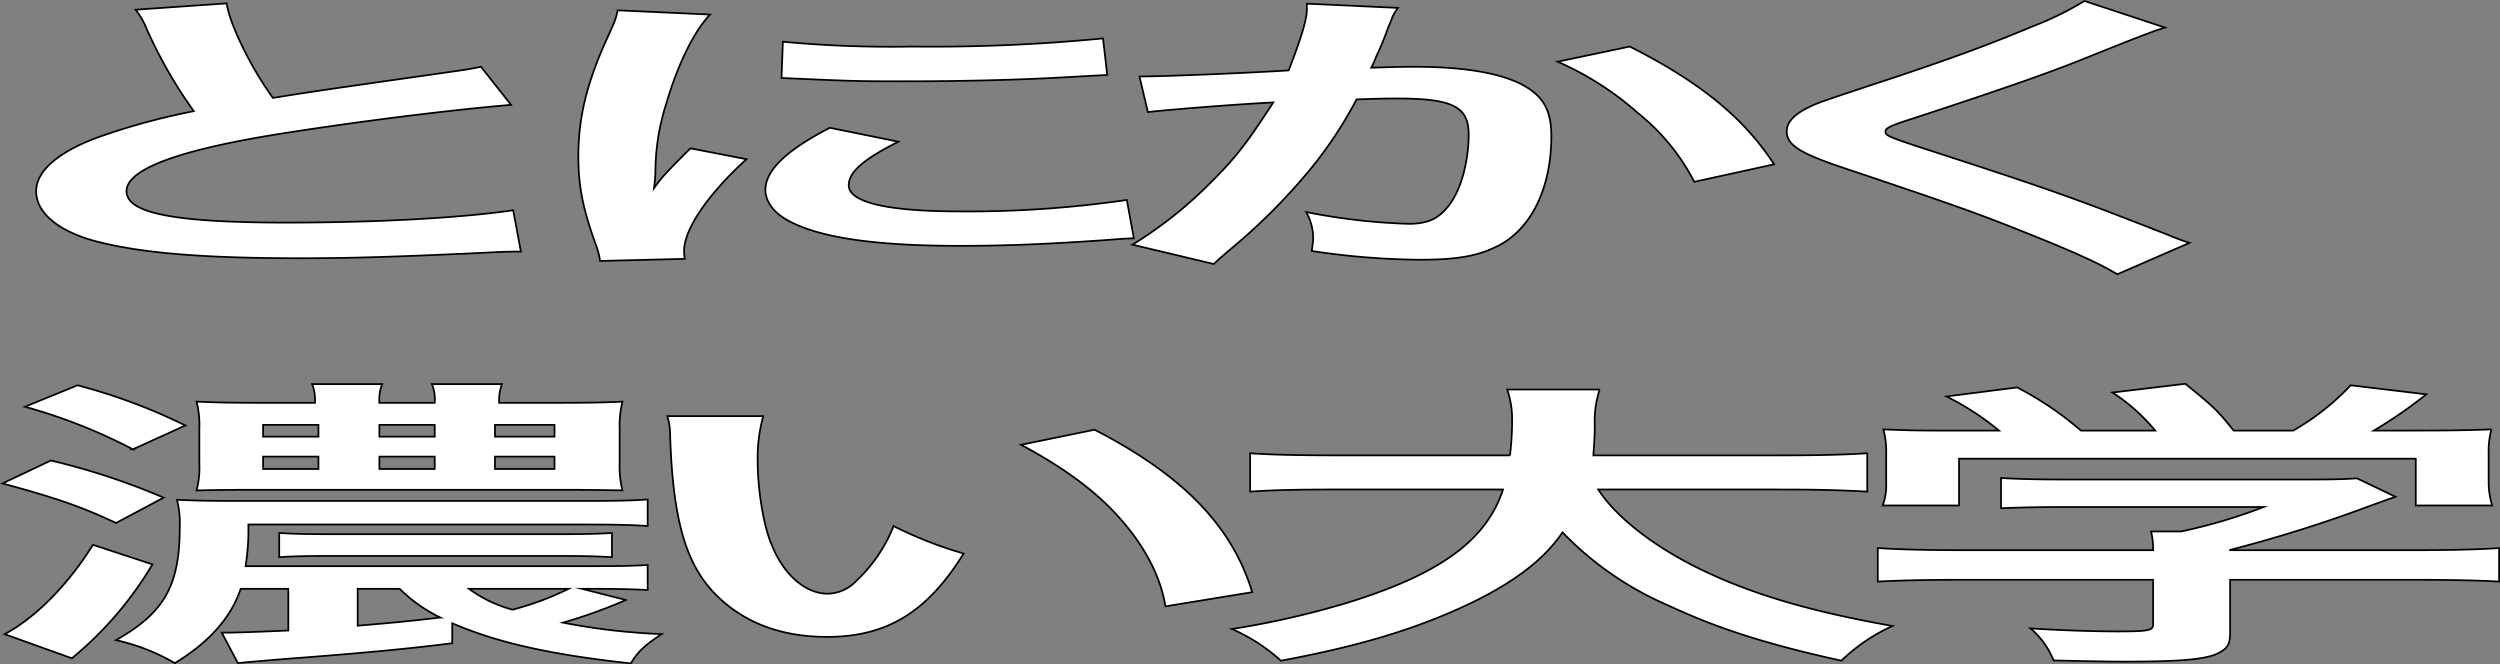 <svg id="グループ_327495" data-name="グループ 327495" xmlns="http://www.w3.org/2000/svg" xmlns:xlink="http://www.w3.org/1999/xlink" width="380.881" height="101.218" viewBox="0 0 380.881 101.218">
  <rect x="0" y="0" width="380.881" height="101.218" fill="#808080" stroke="none"/>
  <defs>
    <clipPath id="clip-path">
      <rect id="長方形_124723" data-name="長方形 124723" width="380.881" height="101.218" fill="none"/>
    </clipPath>
  </defs>
  <g id="グループ_327494" data-name="グループ 327494" clip-path="url(#clip-path)">
    <path id="パス_20850" data-name="パス 20850" d="M34.537.515c.427,3.083,3.628,9.708,7.043,14.4,6.937-1.1,6.937-1.1,27.641-4.049,1.921-.276,2.454-.368,4.055-.69l4.589,5.8C68.58,16.755,54.6,18.5,42.648,20.39c-15.582,2.484-23.372,5.428-23.372,8.74,0,3.359,7.257,4.785,24.439,4.785,13.34,0,26.467-.691,34.47-1.886l1.174,6.3c-2.347,0-2.881.046-8.644.322-11.526.507-17.5.691-24.972.691-14.834,0-24.119-.783-30.949-2.531-5.87-1.518-9.285-4.37-9.285-7.683,0-3.082,3.415-6.027,9.5-8.235a101.673,101.673,0,0,1,14.514-3.956,71.266,71.266,0,0,1-7.15-12.467,12.089,12.089,0,0,0-1.708-2.991Z" fill="#fff"/>
    <path id="パス_20851" data-name="パス 20851" d="M34.537.515c.427,3.083,3.628,9.708,7.043,14.4,6.937-1.1,6.937-1.1,27.641-4.049,1.921-.276,2.454-.368,4.055-.69l4.589,5.8C68.58,16.755,54.6,18.5,42.648,20.39c-15.582,2.484-23.372,5.428-23.372,8.74,0,3.359,7.257,4.785,24.439,4.785,13.34,0,26.467-.691,34.47-1.886l1.174,6.3c-2.347,0-2.881.046-8.644.322-11.526.507-17.5.691-24.972.691-14.834,0-24.119-.783-30.949-2.531-5.87-1.518-9.285-4.37-9.285-7.683,0-3.082,3.415-6.027,9.5-8.235a101.673,101.673,0,0,1,14.514-3.956,71.266,71.266,0,0,1-7.15-12.467,12.089,12.089,0,0,0-1.708-2.991Z" fill="none" stroke="#000" stroke-miterlimit="10" stroke-width="0.268"/>
    <path id="パス_20852" data-name="パス 20852" d="M91.422,39.758a10.742,10.742,0,0,0-.533-2.162c-2.028-5.567-2.775-9.11-2.775-13.756,0-5.935,1.281-11.179,4.375-17.988,1.174-2.577,1.388-3.036,1.6-4.279l14.087.645c-2.561,2.714-5.016,7.866-6.723,13.755a34.309,34.309,0,0,0-1.6,10.167,22.8,22.8,0,0,1-.213,2.53c1.174-1.609,1.387-1.932,5.549-6.072l8.538,1.656c-5.87,5.337-9.5,10.673-9.5,13.939a6.321,6.321,0,0,0,.107,1.243Zm45.463-18.172c-5.336,2.668-7.577,4.647-7.577,6.625,0,2.622,5.869,4,16.968,4a167.449,167.449,0,0,0,25.4-1.748l1.068,5.843c-1.494.046-1.921.092-4.376.275-8.537.6-15.047.875-22.091.875-13.233,0-21.771-1.289-26.466-4-2.028-1.15-3.2-2.852-3.2-4.509,0-2.99,3.2-6.072,9.818-9.476ZM119.276,6.358a176.019,176.019,0,0,0,19.743.736,268.6,268.6,0,0,0,29.028-1.242l.641,5.567c-.854.045-2.455.138-7.578.414-6.83.368-14.94.552-22.838.552-7.79,0-7.9,0-19.209-.506Z" fill="#fff"/>
    <path id="パス_20853" data-name="パス 20853" d="M91.422,39.758a10.742,10.742,0,0,0-.533-2.162c-2.028-5.567-2.775-9.11-2.775-13.756,0-5.935,1.281-11.179,4.375-17.988,1.174-2.577,1.388-3.036,1.6-4.279l14.087.645c-2.561,2.714-5.016,7.866-6.723,13.755a34.309,34.309,0,0,0-1.6,10.167,22.8,22.8,0,0,1-.213,2.53c1.174-1.609,1.387-1.932,5.549-6.072l8.538,1.656c-5.87,5.337-9.5,10.673-9.5,13.939a6.321,6.321,0,0,0,.107,1.243Zm45.463-18.172c-5.336,2.668-7.577,4.647-7.577,6.625,0,2.622,5.869,4,16.968,4a167.449,167.449,0,0,0,25.4-1.748l1.068,5.843c-1.494.046-1.921.092-4.376.275-8.537.6-15.047.875-22.091.875-13.233,0-21.771-1.289-26.466-4-2.028-1.15-3.2-2.852-3.2-4.509,0-2.99,3.2-6.072,9.818-9.476ZM119.276,6.358a176.019,176.019,0,0,0,19.743.736,268.6,268.6,0,0,0,29.028-1.242l.641,5.567c-.854.045-2.455.138-7.578.414-6.83.368-14.94.552-22.838.552-7.79,0-7.9,0-19.209-.506Z" fill="none" stroke="#000" stroke-miterlimit="10" stroke-width="0.268"/>
    <path id="パス_20854" data-name="パス 20854" d="M212.981,1.205a6.614,6.614,0,0,0-.854,1.427c-.214.6-.321.828-.64,1.564a44.094,44.094,0,0,1-1.815,4.417,16.462,16.462,0,0,1-.747,1.7c3.1-.092,4.589-.138,6.617-.138,7.043,0,12.273.828,15.794,2.438,3.629,1.748,5.016,3.957,5.016,8.143,0,7.913-3.1,14.215-8.217,16.746-2.988,1.518-6.19,2.07-11.846,2.07a114.832,114.832,0,0,1-16.435-1.334c.107-.92.214-1.564.214-2.024A8.17,8.17,0,0,0,199,32.305,93.988,93.988,0,0,0,214.581,34.1c3.1,0,4.8-.874,6.4-3.128,1.707-2.393,2.774-6.579,2.774-10.489,0-4.233-2.454-5.475-10.885-5.475-2.134,0-3.736.046-6.19.138a64.21,64.21,0,0,1-6.51,9.983,91.919,91.919,0,0,1-12.806,12.928l-1.6,1.38c-.32.276-.32.322-.854.782l-12.379-2.944a63.183,63.183,0,0,0,11.1-8.649c4.589-4.509,6.083-6.441,10.351-13.02-5.442.276-15.581,1.058-19.1,1.472L173.6,11.649c3.949,0,16.862-.552,22.731-.92,1.921-4.969,2.775-7.775,2.775-9.293V.562ZM248.3,7.094c10.672,5.383,17.4,10.857,21.984,17.942L258.123,27.7a32.373,32.373,0,0,0-8.538-10.443A46.721,46.721,0,0,0,237.313,9.4Z" fill="#fff"/>
    <path id="パス_20855" data-name="パス 20855" d="M212.981,1.205a6.614,6.614,0,0,0-.854,1.427c-.214.6-.321.828-.64,1.564a44.094,44.094,0,0,1-1.815,4.417,16.462,16.462,0,0,1-.747,1.7c3.1-.092,4.589-.138,6.617-.138,7.043,0,12.273.828,15.794,2.438,3.629,1.748,5.016,3.957,5.016,8.143,0,7.913-3.1,14.215-8.217,16.746-2.988,1.518-6.19,2.07-11.846,2.07a114.832,114.832,0,0,1-16.435-1.334c.107-.92.214-1.564.214-2.024A8.17,8.17,0,0,0,199,32.305,93.988,93.988,0,0,0,214.581,34.1c3.1,0,4.8-.874,6.4-3.128,1.707-2.393,2.774-6.579,2.774-10.489,0-4.233-2.454-5.475-10.885-5.475-2.134,0-3.736.046-6.19.138a64.21,64.21,0,0,1-6.51,9.983,91.919,91.919,0,0,1-12.806,12.928l-1.6,1.38c-.32.276-.32.322-.854.782l-12.379-2.944a63.183,63.183,0,0,0,11.1-8.649c4.589-4.509,6.083-6.441,10.351-13.02-5.442.276-15.581,1.058-19.1,1.472L173.6,11.649c3.949,0,16.862-.552,22.731-.92,1.921-4.969,2.775-7.775,2.775-9.293V.562ZM248.3,7.094c10.672,5.383,17.4,10.857,21.984,17.942L258.123,27.7a32.373,32.373,0,0,0-8.538-10.443A46.721,46.721,0,0,0,237.313,9.4Z" fill="none" stroke="#000" stroke-miterlimit="10" stroke-width="0.268"/>
    <path id="パス_20856" data-name="パス 20856" d="M329.843,4.2c-1.813.553-3.842,1.334-13.126,5.061-5.443,2.162-12.913,4.739-25.4,8.833-3.309,1.058-4.056,1.426-4.056,1.932,0,.69.214.782,9.6,3.819,16.649,5.428,19.744,6.579,33.618,12.007A32.445,32.445,0,0,0,333.578,37l-10.992,4.785c-2.774-1.656-6.616-3.405-13.873-6.3-7.577-3.036-11.1-4.279-27.534-9.8-7.043-2.346-8.965-3.589-8.965-5.7q0-2.07,3.523-3.726c1.386-.644,1.494-.691,9.39-3.313,11.527-3.772,17.5-5.98,24.653-8.97A47.894,47.894,0,0,0,317.571.147Z" fill="#fff"/>
    <path id="パス_20857" data-name="パス 20857" d="M329.843,4.2c-1.813.553-3.842,1.334-13.126,5.061-5.443,2.162-12.913,4.739-25.4,8.833-3.309,1.058-4.056,1.426-4.056,1.932,0,.69.214.782,9.6,3.819,16.649,5.428,19.744,6.579,33.618,12.007A32.445,32.445,0,0,0,333.578,37l-10.992,4.785c-2.774-1.656-6.616-3.405-13.873-6.3-7.577-3.036-11.1-4.279-27.534-9.8-7.043-2.346-8.965-3.589-8.965-5.7q0-2.07,3.523-3.726c1.386-.644,1.494-.691,9.39-3.313,11.527-3.772,17.5-5.98,24.653-8.97A47.894,47.894,0,0,0,317.571.147Z" fill="none" stroke="#000" stroke-miterlimit="10" stroke-width="0.268"/>
    <path id="パス_20858" data-name="パス 20858" d="M7.75,70.16a104.717,104.717,0,0,1,17.181,5.658l-7.257,3.865C12.552,77.244,8.39,75.818.386,73.656ZM23.224,85.985a54.487,54.487,0,0,1-12.273,14.308L.706,96.612C5.3,94.174,10.311,89.206,14.153,83ZM11.805,58.7A86.882,86.882,0,0,1,28.24,64.823l-8,3.634A82.538,82.538,0,0,0,3.8,61.971Zm83.562,32.71a79.367,79.367,0,0,1-9.6,3.45,98.013,98.013,0,0,0,15.047,1.748c-2.454,1.611-3.628,2.623-4.695,4.463C83.947,99.741,75.837,97.947,68.9,94.957v3.036c-6.4.828-14.3,1.564-24.759,2.346-2.882.23-5.656.46-7.9.69l-2.455-4.646h.961c1.494,0,6.189-.185,9.177-.322V89.712H36.67c-1.494,4.416-4.8,8.142-10.031,11.317a31.124,31.124,0,0,0-8.965-3.5c7.364-4.187,9.712-8.281,9.712-17.252a14.1,14.1,0,0,0-.427-4.14c2.668.137,4.8.183,9.818.183H88.323c5.656,0,7.9-.046,10.352-.23v4.049c-2.775-.184-5.016-.23-10.245-.23H37.844v1.748a38.951,38.951,0,0,1-.426,4.6H89.924c4.589,0,6.617-.047,8.751-.185v3.818c-2.668-.137-5.016-.183-8.538-.183H88.643ZM84.8,61.373c4.7,0,7.257-.046,10.032-.185a15.35,15.35,0,0,0-.427,4.141v5.152a15.012,15.012,0,0,0,.427,4.233c-2.881-.046-4.8-.092-9.071-.092h-47.6c-3.415,0-5.657.046-8.218.092a13.341,13.341,0,0,0,.427-4.14v-5.2a14.268,14.268,0,0,0-.427-4.187c2.882.139,5.55.185,9.925.185h8.111a6.659,6.659,0,0,0-.427-2.853H58.228a6.529,6.529,0,0,0-.427,2.853h8.431a6.384,6.384,0,0,0-.427-2.853H76.477a7.062,7.062,0,0,0-.427,2.853ZM40.085,66.525h8.431V64.731H40.085Zm0,4.923h8.431V69.562H40.085ZM93.232,84.881c-2.561-.138-4.695-.184-8.11-.184H50.331c-3.415,0-5.55.046-7.791.184V81.2c2.134.138,4.162.184,7.791.184h34.9c3.628,0,5.763-.046,8-.184ZM54.493,89.712v5.612c5.016-.414,7.9-.69,12.593-1.242a23.146,23.146,0,0,1-6.19-4.37ZM57.8,66.525h8.431V64.731H57.8Zm0,4.923h8.431V69.562H57.8Zm13.66,18.264a19.917,19.917,0,0,0,6.617,3.174,44.419,44.419,0,0,0,8.538-3.174ZM75.41,66.525h9.071V64.731H75.41Zm0,4.923h9.071V69.562H75.41Z" fill="#fff"/>
    <path id="パス_20859" data-name="パス 20859" d="M7.75,70.16a104.717,104.717,0,0,1,17.181,5.658l-7.257,3.865C12.552,77.244,8.39,75.818.386,73.656ZM23.224,85.985a54.487,54.487,0,0,1-12.273,14.308L.706,96.612C5.3,94.174,10.311,89.206,14.153,83ZM11.805,58.7A86.882,86.882,0,0,1,28.24,64.823l-8,3.634A82.538,82.538,0,0,0,3.8,61.971Zm83.562,32.71a79.367,79.367,0,0,1-9.6,3.45,98.013,98.013,0,0,0,15.047,1.748c-2.454,1.611-3.628,2.623-4.695,4.463C83.947,99.741,75.837,97.947,68.9,94.957v3.036c-6.4.828-14.3,1.564-24.759,2.346-2.882.23-5.656.46-7.9.69l-2.455-4.646h.961c1.494,0,6.189-.185,9.177-.322V89.712H36.67c-1.494,4.416-4.8,8.142-10.031,11.317a31.124,31.124,0,0,0-8.965-3.5c7.364-4.187,9.712-8.281,9.712-17.252a14.1,14.1,0,0,0-.427-4.14c2.668.137,4.8.183,9.818.183H88.323c5.656,0,7.9-.046,10.352-.23v4.049c-2.775-.184-5.016-.23-10.245-.23H37.844v1.748a38.951,38.951,0,0,1-.426,4.6H89.924c4.589,0,6.617-.047,8.751-.185v3.818c-2.668-.137-5.016-.183-8.538-.183H88.643ZM84.8,61.373c4.7,0,7.257-.046,10.032-.185a15.35,15.35,0,0,0-.427,4.141v5.152a15.012,15.012,0,0,0,.427,4.233c-2.881-.046-4.8-.092-9.071-.092h-47.6c-3.415,0-5.657.046-8.218.092a13.341,13.341,0,0,0,.427-4.14v-5.2a14.268,14.268,0,0,0-.427-4.187c2.882.139,5.55.185,9.925.185h8.111a6.659,6.659,0,0,0-.427-2.853H58.228a6.529,6.529,0,0,0-.427,2.853h8.431a6.384,6.384,0,0,0-.427-2.853H76.477a7.062,7.062,0,0,0-.427,2.853ZM40.085,66.525h8.431V64.731H40.085Zm0,4.923h8.431V69.562H40.085ZM93.232,84.881c-2.561-.138-4.695-.184-8.11-.184H50.331c-3.415,0-5.55.046-7.791.184V81.2c2.134.138,4.162.184,7.791.184h34.9c3.628,0,5.763-.046,8-.184ZM54.493,89.712v5.612c5.016-.414,7.9-.69,12.593-1.242a23.146,23.146,0,0,1-6.19-4.37ZM57.8,66.525h8.431V64.731H57.8Zm0,4.923h8.431V69.562H57.8Zm13.66,18.264a19.917,19.917,0,0,0,6.617,3.174,44.419,44.419,0,0,0,8.538-3.174ZM75.41,66.525h9.071V64.731H75.41Zm0,4.923h9.071V69.562H75.41Z" fill="none" stroke="#000" stroke-miterlimit="10" stroke-width="0.268"/>
    <path id="パス_20860" data-name="パス 20860" d="M116.288,63.4a23.658,23.658,0,0,0-.853,6.993c0,4,.853,9.523,2.027,12.329,1.815,4.785,5.23,7.729,8.645,7.729a6.124,6.124,0,0,0,4.375-1.978,23.029,23.029,0,0,0,5.657-8.327,60.772,60.772,0,0,0,10.671,4.186c-5.549,8.971-11.739,12.7-20.81,12.7-7.15,0-12.913-2.254-17.182-6.671-4.375-4.6-6.3-11.271-6.723-24.015a9.8,9.8,0,0,0-.427-2.944Zm50.479,2.07c13.447,6.947,20.917,14.63,24.012,24.751L177.546,92.38c-.64-4.324-3.1-9.109-6.83-13.295-3.629-4.186-8.751-7.913-15.155-11.317Z" fill="#fff"/>
    <path id="パス_20861" data-name="パス 20861" d="M116.288,63.4a23.658,23.658,0,0,0-.853,6.993c0,4,.853,9.523,2.027,12.329,1.815,4.785,5.23,7.729,8.645,7.729a6.124,6.124,0,0,0,4.375-1.978,23.029,23.029,0,0,0,5.657-8.327,60.772,60.772,0,0,0,10.671,4.186c-5.549,8.971-11.739,12.7-20.81,12.7-7.15,0-12.913-2.254-17.182-6.671-4.375-4.6-6.3-11.271-6.723-24.015a9.8,9.8,0,0,0-.427-2.944Zm50.479,2.07c13.447,6.947,20.917,14.63,24.012,24.751L177.546,92.38c-.64-4.324-3.1-9.109-6.83-13.295-3.629-4.186-8.751-7.913-15.155-11.317Z" fill="none" stroke="#000" stroke-miterlimit="10" stroke-width="0.268"/>
    <path id="パス_20862" data-name="パス 20862" d="M243.5,74.576c2.668,4.141,8.325,8.6,15.369,12.053,7.9,3.865,16.755,6.487,29.453,8.741a27.755,27.755,0,0,0-7.789,5.291c-11.419-2.53-18.784-4.877-26.361-8.419a49.279,49.279,0,0,1-16.114-11.133c-3.2,4.738-8.858,8.695-17.4,12.329-7.257,3.082-14.94,5.244-25.5,7.223a27.772,27.772,0,0,0-7.47-4.831,132.021,132.021,0,0,0,17.287-3.91c14.3-4.37,21.451-9.523,24.012-17.344H203.8c-6.723,0-9.818.092-13.34.322V69.055c3.309.23,7.15.322,13.447.322h26.146a45.025,45.025,0,0,0,.321-5.428,13.814,13.814,0,0,0-.747-4.6h14.087a15.256,15.256,0,0,0-.747,5.383c0,1.886-.108,2.944-.213,4.646h28.28c6.083,0,9.819-.092,13.447-.322V74.9c-4.268-.23-7.47-.322-13.34-.322Z" fill="#fff"/>
    <path id="パス_20863" data-name="パス 20863" d="M243.5,74.576c2.668,4.141,8.325,8.6,15.369,12.053,7.9,3.865,16.755,6.487,29.453,8.741a27.755,27.755,0,0,0-7.789,5.291c-11.419-2.53-18.784-4.877-26.361-8.419a49.279,49.279,0,0,1-16.114-11.133c-3.2,4.738-8.858,8.695-17.4,12.329-7.257,3.082-14.94,5.244-25.5,7.223a27.772,27.772,0,0,0-7.47-4.831,132.021,132.021,0,0,0,17.287-3.91c14.3-4.37,21.451-9.523,24.012-17.344H203.8c-6.723,0-9.818.092-13.34.322V69.055c3.309.23,7.15.322,13.447.322h26.146a45.025,45.025,0,0,0,.321-5.428,13.814,13.814,0,0,0-.747-4.6h14.087a15.256,15.256,0,0,0-.747,5.383c0,1.886-.108,2.944-.213,4.646h28.28c6.083,0,9.819-.092,13.447-.322V74.9c-4.268-.23-7.47-.322-13.34-.322Z" fill="none" stroke="#000" stroke-miterlimit="10" stroke-width="0.268"/>
    <path id="パス_20864" data-name="パス 20864" d="M299.106,88.332c-5.55,0-9.712.092-13.02.275V83.5c3.628.23,7.9.322,12.913.322h29.028V83.5a9.472,9.472,0,0,0-.321-2.53h4.59a83.242,83.242,0,0,0,12.593-3.727H315.54c-4.375,0-7.257.047-10.672.185v-4.6c3.2.184,6.191.23,10.78.23h35.324c4.162,0,6.189-.046,8.11-.184l5.87,2.806c-1.814.644-1.814.644-3.842,1.381a210.18,210.18,0,0,1-21.344,6.716v.046H367.62c5.229,0,9.925-.092,13.126-.322v5.106c-3.094-.183-7.683-.275-13.233-.275H339.766v8.051c0,1.61-.321,2.254-1.387,2.9-1.814,1.15-5.443,1.518-15.048,1.518-1.387,0-4.909-.046-10.459-.184a12.527,12.527,0,0,0-3.521-4.877c5.123.323,9.925.46,13.233.46,4.695,0,5.443-.137,5.443-1.057V88.332Zm5.442-22.727a40.744,40.744,0,0,0-8-5.2l10.779-1.38a50.023,50.023,0,0,1,9.711,6.579h11.313a28.713,28.713,0,0,0-6.51-5.8l11.1-1.334c4.376,3.542,5.015,4.186,7.364,7.13h9.071a37.318,37.318,0,0,0,8.751-6.9l11.526,1.38a69.367,69.367,0,0,1-8,5.521h4.8c7.257,0,9.285-.046,13.126-.184a12.722,12.722,0,0,0-.426,3.818v4.279a12.472,12.472,0,0,0,.533,3.5H368.047V69.884H298.465v7.131H286.833a9.028,9.028,0,0,0,.533-3.543V69.239a13.31,13.31,0,0,0-.426-3.818c4.8.184,5.442.184,12.592.184Z" fill="#fff"/>
    <path id="パス_20865" data-name="パス 20865" d="M299.106,88.332c-5.55,0-9.712.092-13.02.275V83.5c3.628.23,7.9.322,12.913.322h29.028V83.5a9.472,9.472,0,0,0-.321-2.53h4.59a83.242,83.242,0,0,0,12.593-3.727H315.54c-4.375,0-7.257.047-10.672.185v-4.6c3.2.184,6.191.23,10.78.23h35.324c4.162,0,6.189-.046,8.11-.184l5.87,2.806c-1.814.644-1.814.644-3.842,1.381a210.18,210.18,0,0,1-21.344,6.716v.046H367.62c5.229,0,9.925-.092,13.126-.322v5.106c-3.094-.183-7.683-.275-13.233-.275H339.766v8.051c0,1.61-.321,2.254-1.387,2.9-1.814,1.15-5.443,1.518-15.048,1.518-1.387,0-4.909-.046-10.459-.184a12.527,12.527,0,0,0-3.521-4.877c5.123.323,9.925.46,13.233.46,4.695,0,5.443-.137,5.443-1.057V88.332Zm5.442-22.727a40.744,40.744,0,0,0-8-5.2l10.779-1.38a50.023,50.023,0,0,1,9.711,6.579h11.313a28.713,28.713,0,0,0-6.51-5.8l11.1-1.334c4.376,3.542,5.015,4.186,7.364,7.13h9.071a37.318,37.318,0,0,0,8.751-6.9l11.526,1.38a69.367,69.367,0,0,1-8,5.521h4.8c7.257,0,9.285-.046,13.126-.184a12.722,12.722,0,0,0-.426,3.818v4.279a12.472,12.472,0,0,0,.533,3.5H368.047V69.884H298.465v7.131H286.833a9.028,9.028,0,0,0,.533-3.543V69.239a13.31,13.31,0,0,0-.426-3.818c4.8.184,5.442.184,12.592.184Z" fill="none" stroke="#000" stroke-miterlimit="10" stroke-width="0.268"/>
  </g>
</svg>
